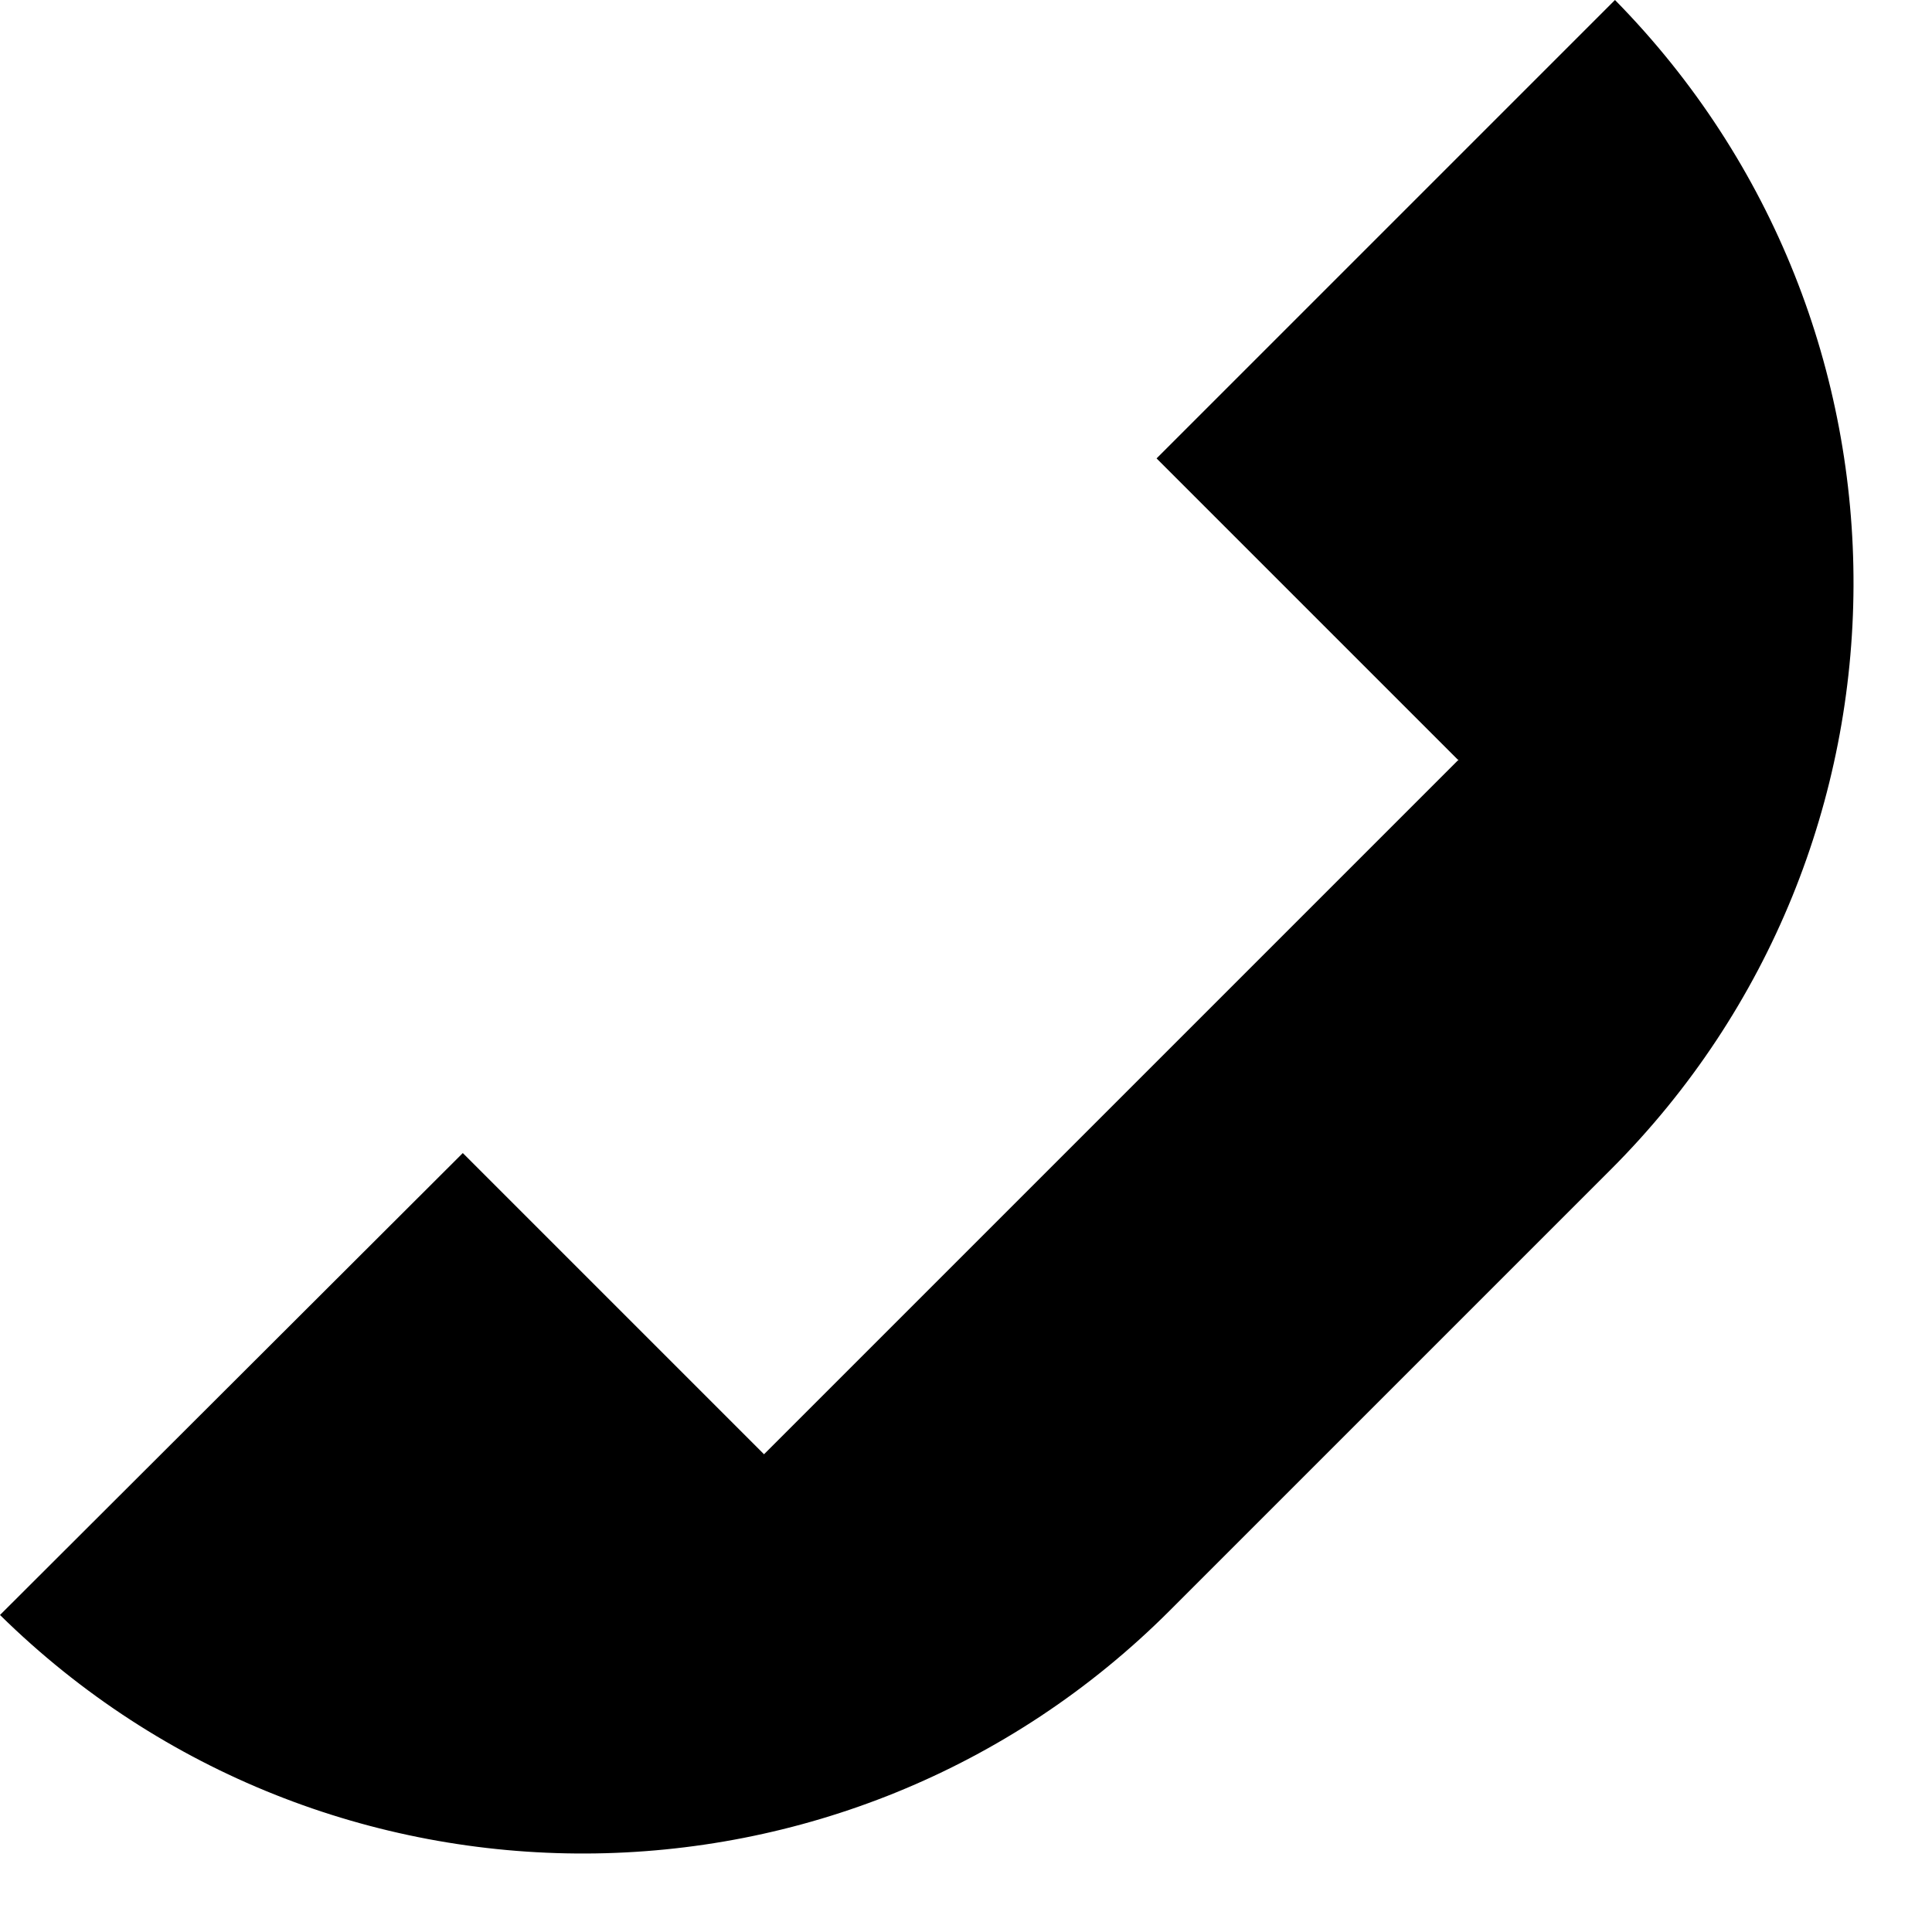 <svg width="22" height="22" viewBox="0 0 22 22" fill="none" xmlns="http://www.w3.org/2000/svg">
<path d="M16.61 8.65L8.7 16.56L5.27 13.13L0 18.39C3.7 22.03 9.65 22.01 13.32 18.34L18.34 13.32C22.01 9.65 22.03 3.7 18.39 0L13.17 5.22L16.6 8.65H16.61Z" fill="black"/>
</svg>
